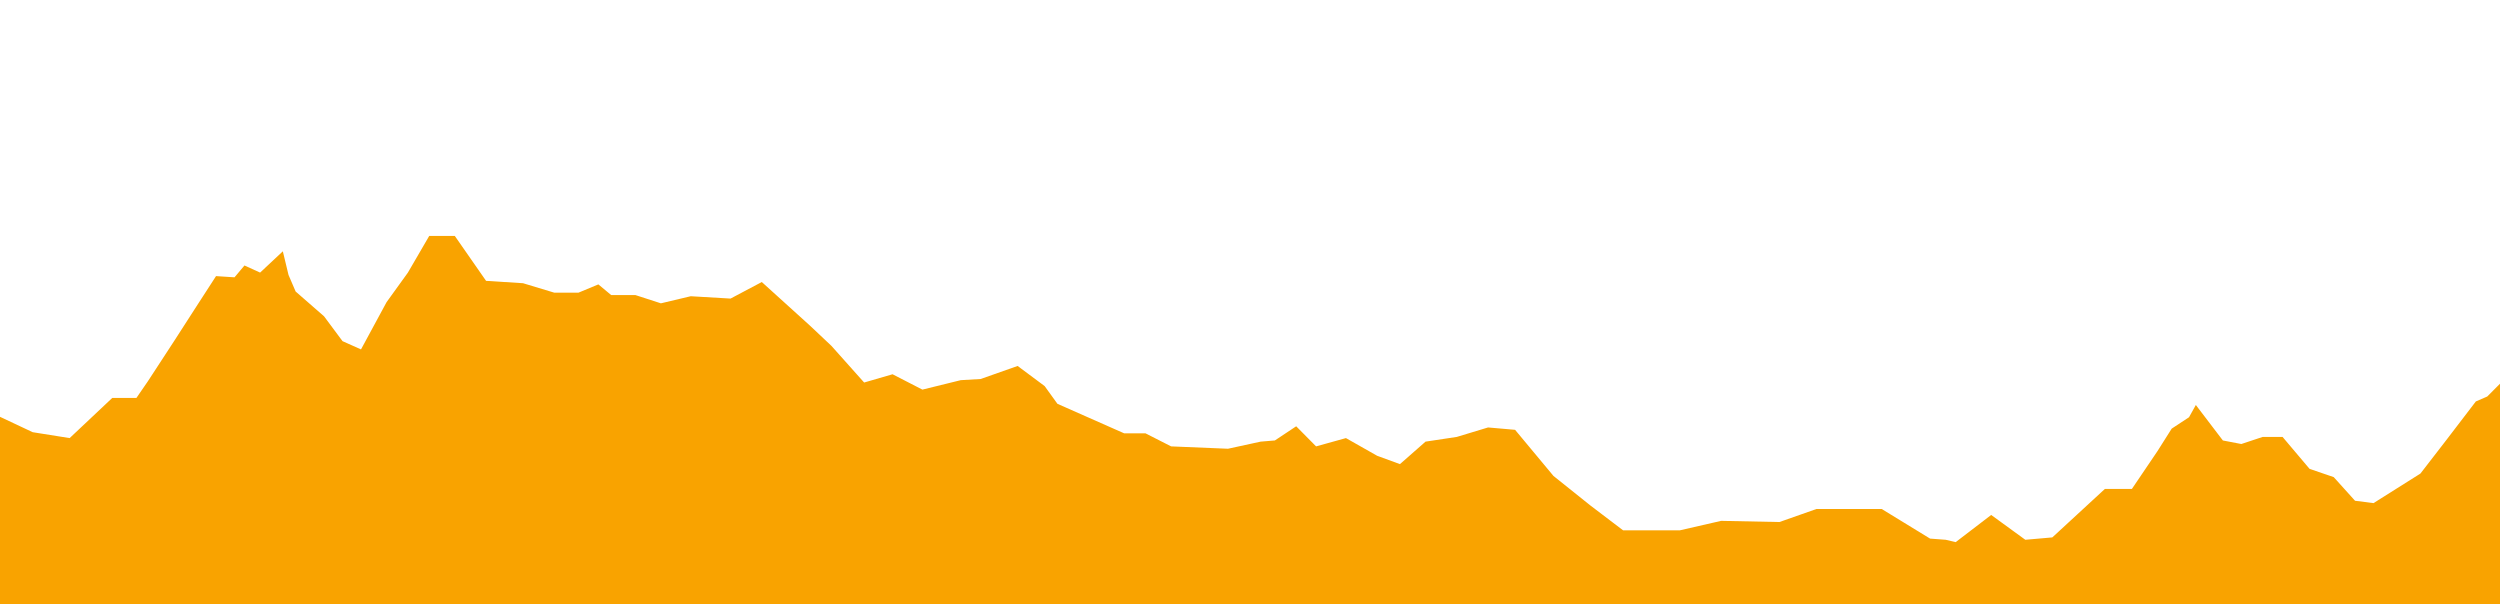 <?xml version="1.0" encoding="UTF-8"?>
<svg width="952px" height="230px" viewBox="0 0 952 230" version="1.1" xmlns="http://www.w3.org/2000/svg" xmlns:xlink="http://www.w3.org/1999/xlink">
    <!-- Generator: Sketch 57.1 (83088) - https://sketch.com -->
    <title>etapa_6</title>
    <desc>Created with Sketch.</desc>
    <g id="etapa_6" stroke="none" stroke-width="1" fill="none" fill-rule="evenodd">
        <polygon id="Path" fill="#F9A300" fill-rule="nonzero" points="952 146.119 947.131 151.001 942.799 152.873 931.438 167.729 921.696 180.333 903.83 191.588 896.798 190.689 888.68 181.687 879.479 178.535 869.198 166.38 861.616 166.38 853.498 169.078 846.466 167.729 836.178 154.221 833.575 158.889 826.983 163.223 821.568 171.781 811.827 186.183 801.542 186.183 781.52 204.646 771.235 205.545 758.245 196.094 744.714 206.445 740.928 205.545 734.973 205.101 716.574 193.836 691.676 193.836 677.605 198.791 655.413 198.342 639.717 201.944 618.068 201.944 605.621 192.487 591.554 181.232 576.94 163.673 566.656 162.774 554.748 166.38 542.844 168.174 533.103 176.736 524.441 173.574 512.534 166.825 501.166 169.982 493.591 162.329 485.473 167.724 480.061 168.174 467.617 170.881 445.965 169.982 436.223 165.022 428.105 165.022 402.67 153.772 397.798 147.018 387.514 139.36 373.443 144.32 365.865 144.765 351.252 148.367 339.887 142.517 329.063 145.664 316.612 131.712 308.497 124.059 290.091 107.394 278.19 113.698 263.031 112.804 251.669 115.506 241.928 112.349 232.727 112.349 227.855 108.298 220.279 111.45 211.075 111.45 199.167 107.848 185.097 106.954 173.19 89.844 163.448 89.844 155.33 103.802 147.212 115.052 137.471 133.056 130.435 129.913 123.4 120.452 112.576 111.005 109.867 104.701 107.704 95.699 99.045 103.802 93.09 101.094 89.304 105.6 82.266 105.146 74.691 116.855 66.569 129.464 56.288 145.22 51.956 151.524 42.761 151.524 34.639 159.177 26.521 166.825 12.451 164.582 0 158.722 0 230.499 952 230.499"></polygon>
    </g>
</svg>